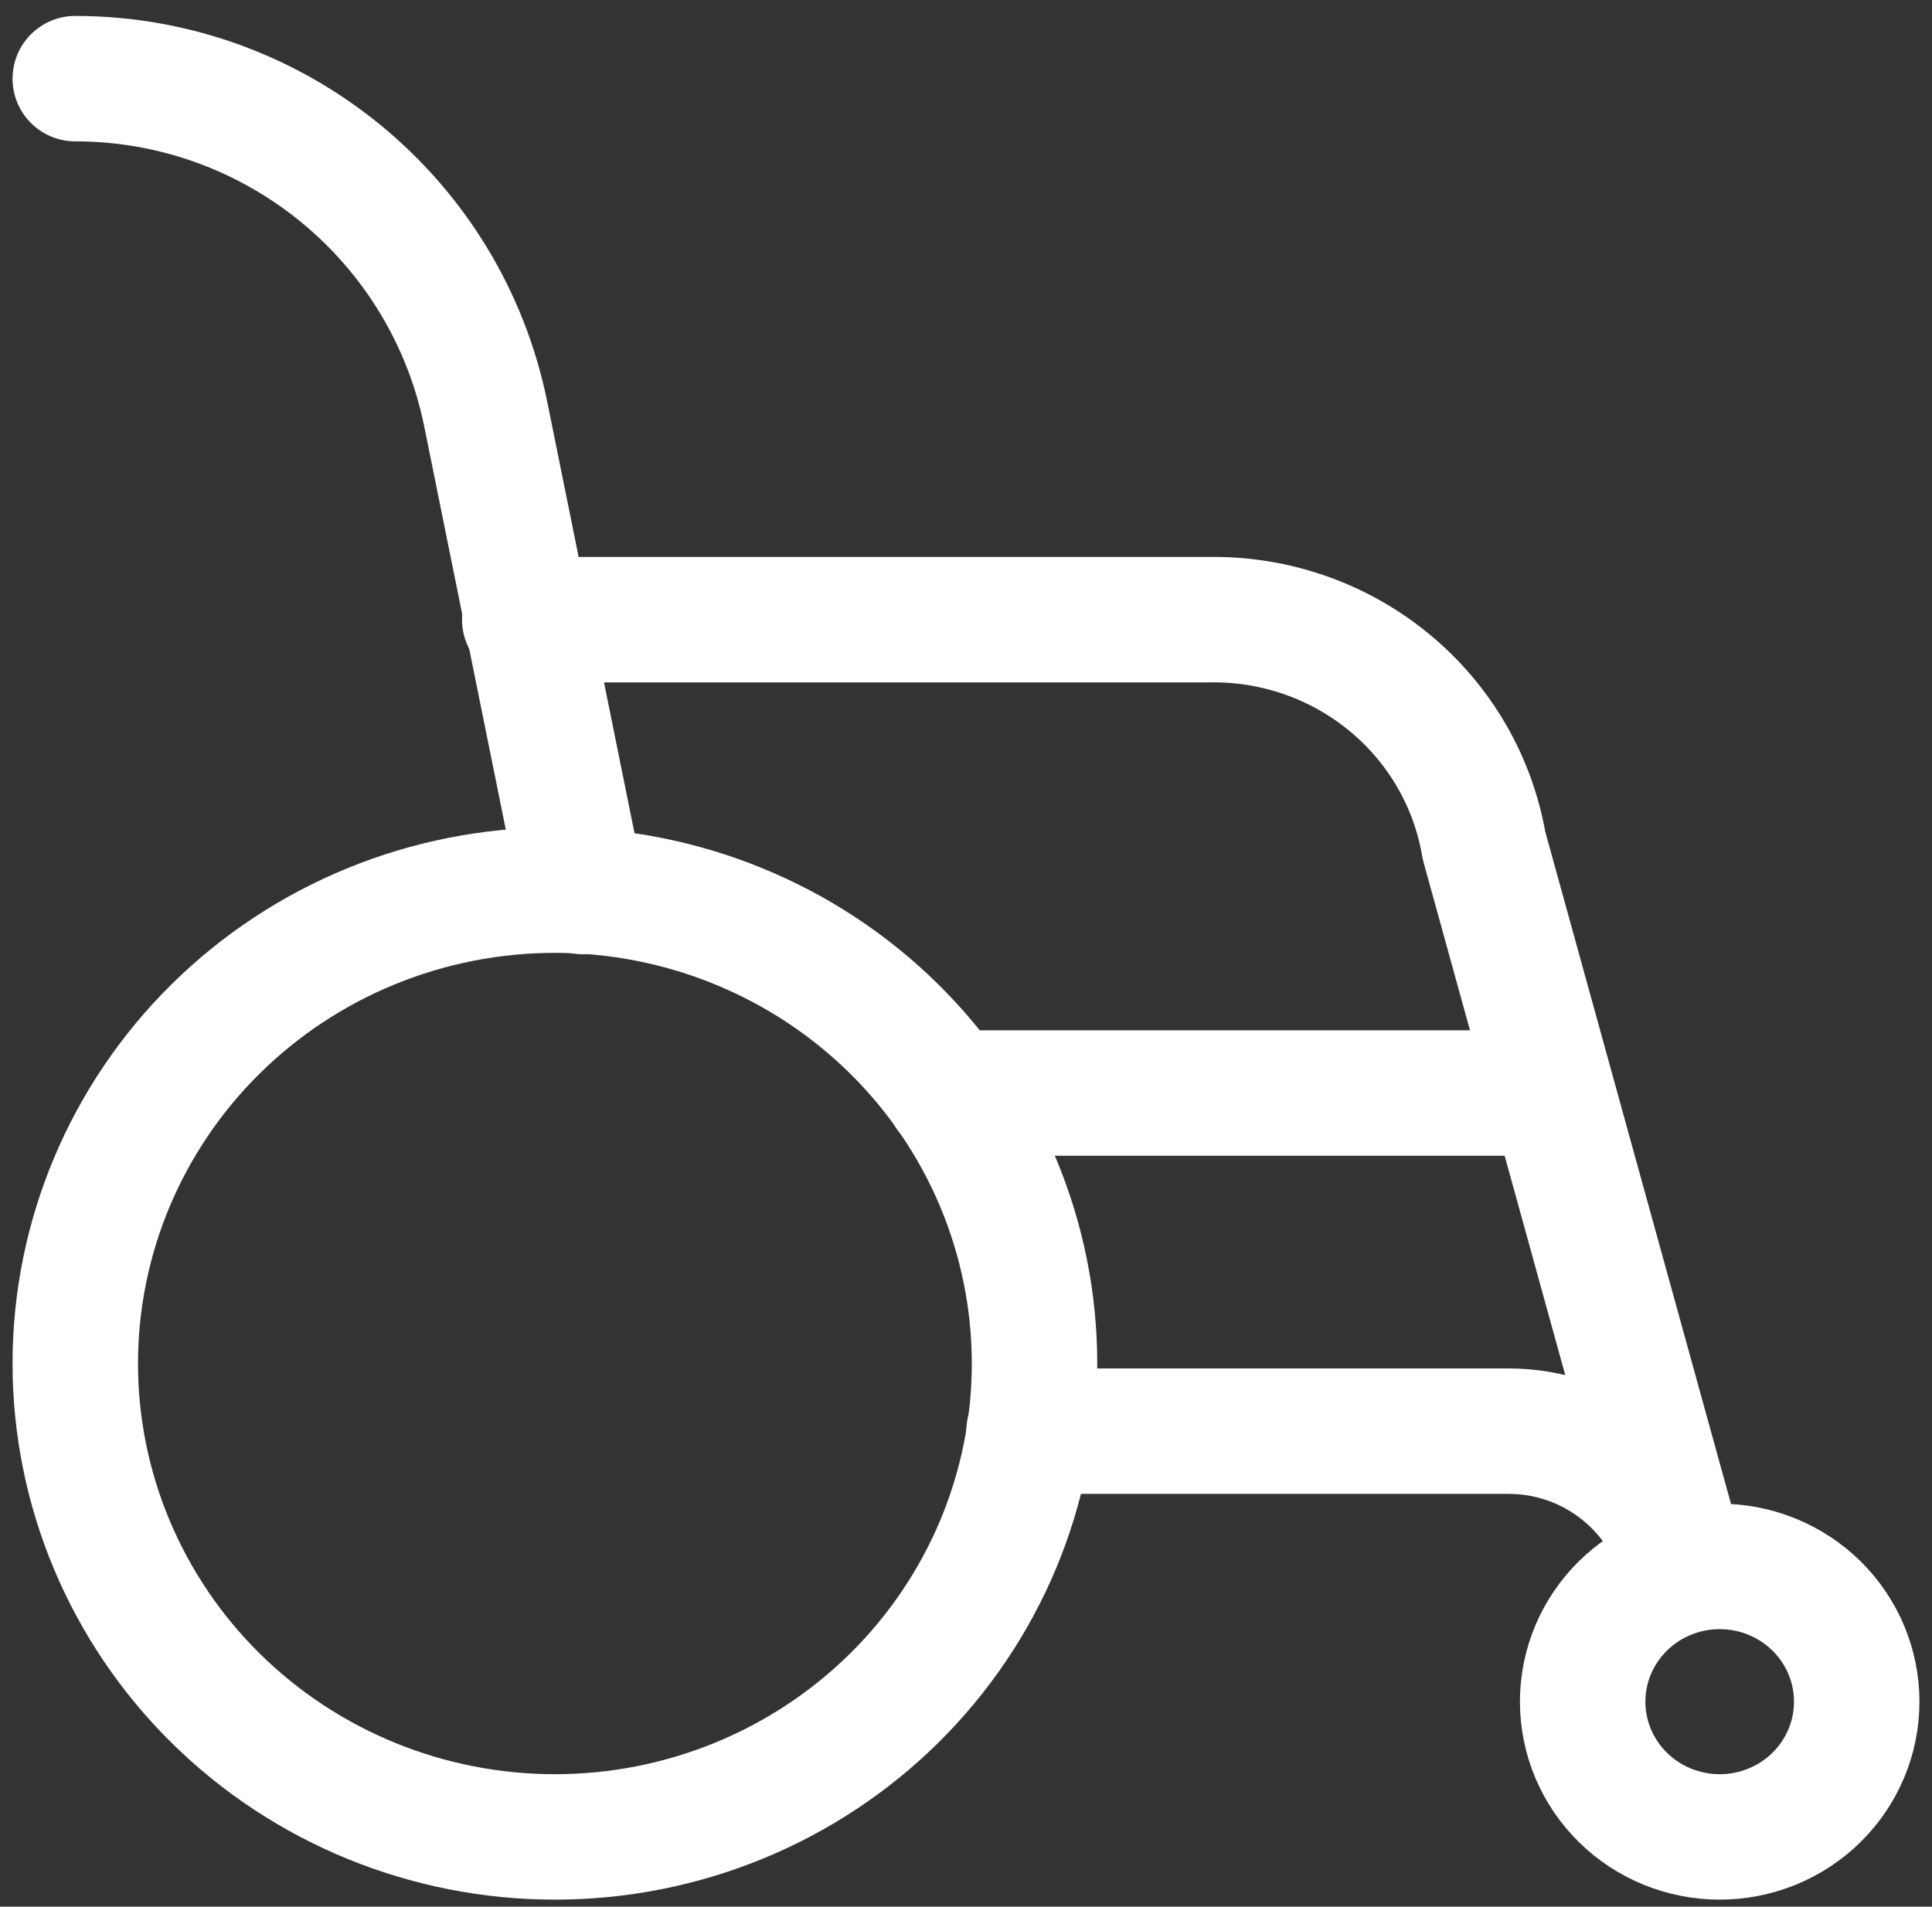 <svg width="77" height="76" viewBox="0 0 77 76" fill="none" xmlns="http://www.w3.org/2000/svg">
<rect x="0" y="0" width="77" height="76" fill="#333333" stroke="none"/>
<g id="Group">
<g id="Group 9695">
<path id="Vector" d="M22.115 73.221C24.626 73.221 27.111 72.733 29.43 71.785C31.75 70.837 33.857 69.447 35.632 67.695C37.407 65.942 38.815 63.862 39.776 61.573C40.736 59.283 41.231 56.83 41.231 54.352C41.231 51.874 40.736 49.42 39.776 47.131C38.815 44.841 37.407 42.761 35.632 41.009C33.857 39.257 31.75 37.867 29.43 36.919C27.111 35.97 24.626 35.482 22.115 35.482C17.046 35.482 12.184 37.47 8.599 41.009C5.014 44.548 3 49.347 3 54.352C3 59.356 5.014 64.156 8.599 67.695C12.184 71.233 17.046 73.221 22.115 73.221Z" stroke="white" stroke-width="5" stroke-linecap="round" stroke-linejoin="round"/>
<path id="Vector_2" d="M23.208 35.536L19.361 16.517C17.786 8.732 10.943 3.135 3 3.135V3.135" stroke="white" stroke-width="5" stroke-linecap="round" stroke-linejoin="round"/>
<path id="Vector_3" d="M41.013 57.047H60.129C63.356 57.047 66.186 59.2 67.048 62.309V62.309L59.145 33.703C58.714 31.162 57.376 28.856 55.372 27.205C53.369 25.553 50.832 24.664 48.222 24.7H20.914M60.783 43.569H37.79M68.539 73.221C69.987 73.221 71.376 72.653 72.401 71.642C73.425 70.631 74 69.26 74 67.83C74 66.4 73.425 65.029 72.401 64.018C71.376 63.007 69.987 62.439 68.539 62.439C67.09 62.439 65.701 63.007 64.677 64.018C63.653 65.029 63.077 66.4 63.077 67.83C63.077 69.26 63.653 70.631 64.677 71.642C65.701 72.653 67.09 73.221 68.539 73.221Z" stroke="white" stroke-width="5" stroke-linecap="round" stroke-linejoin="round"/>
</g>
</g>
</svg>
